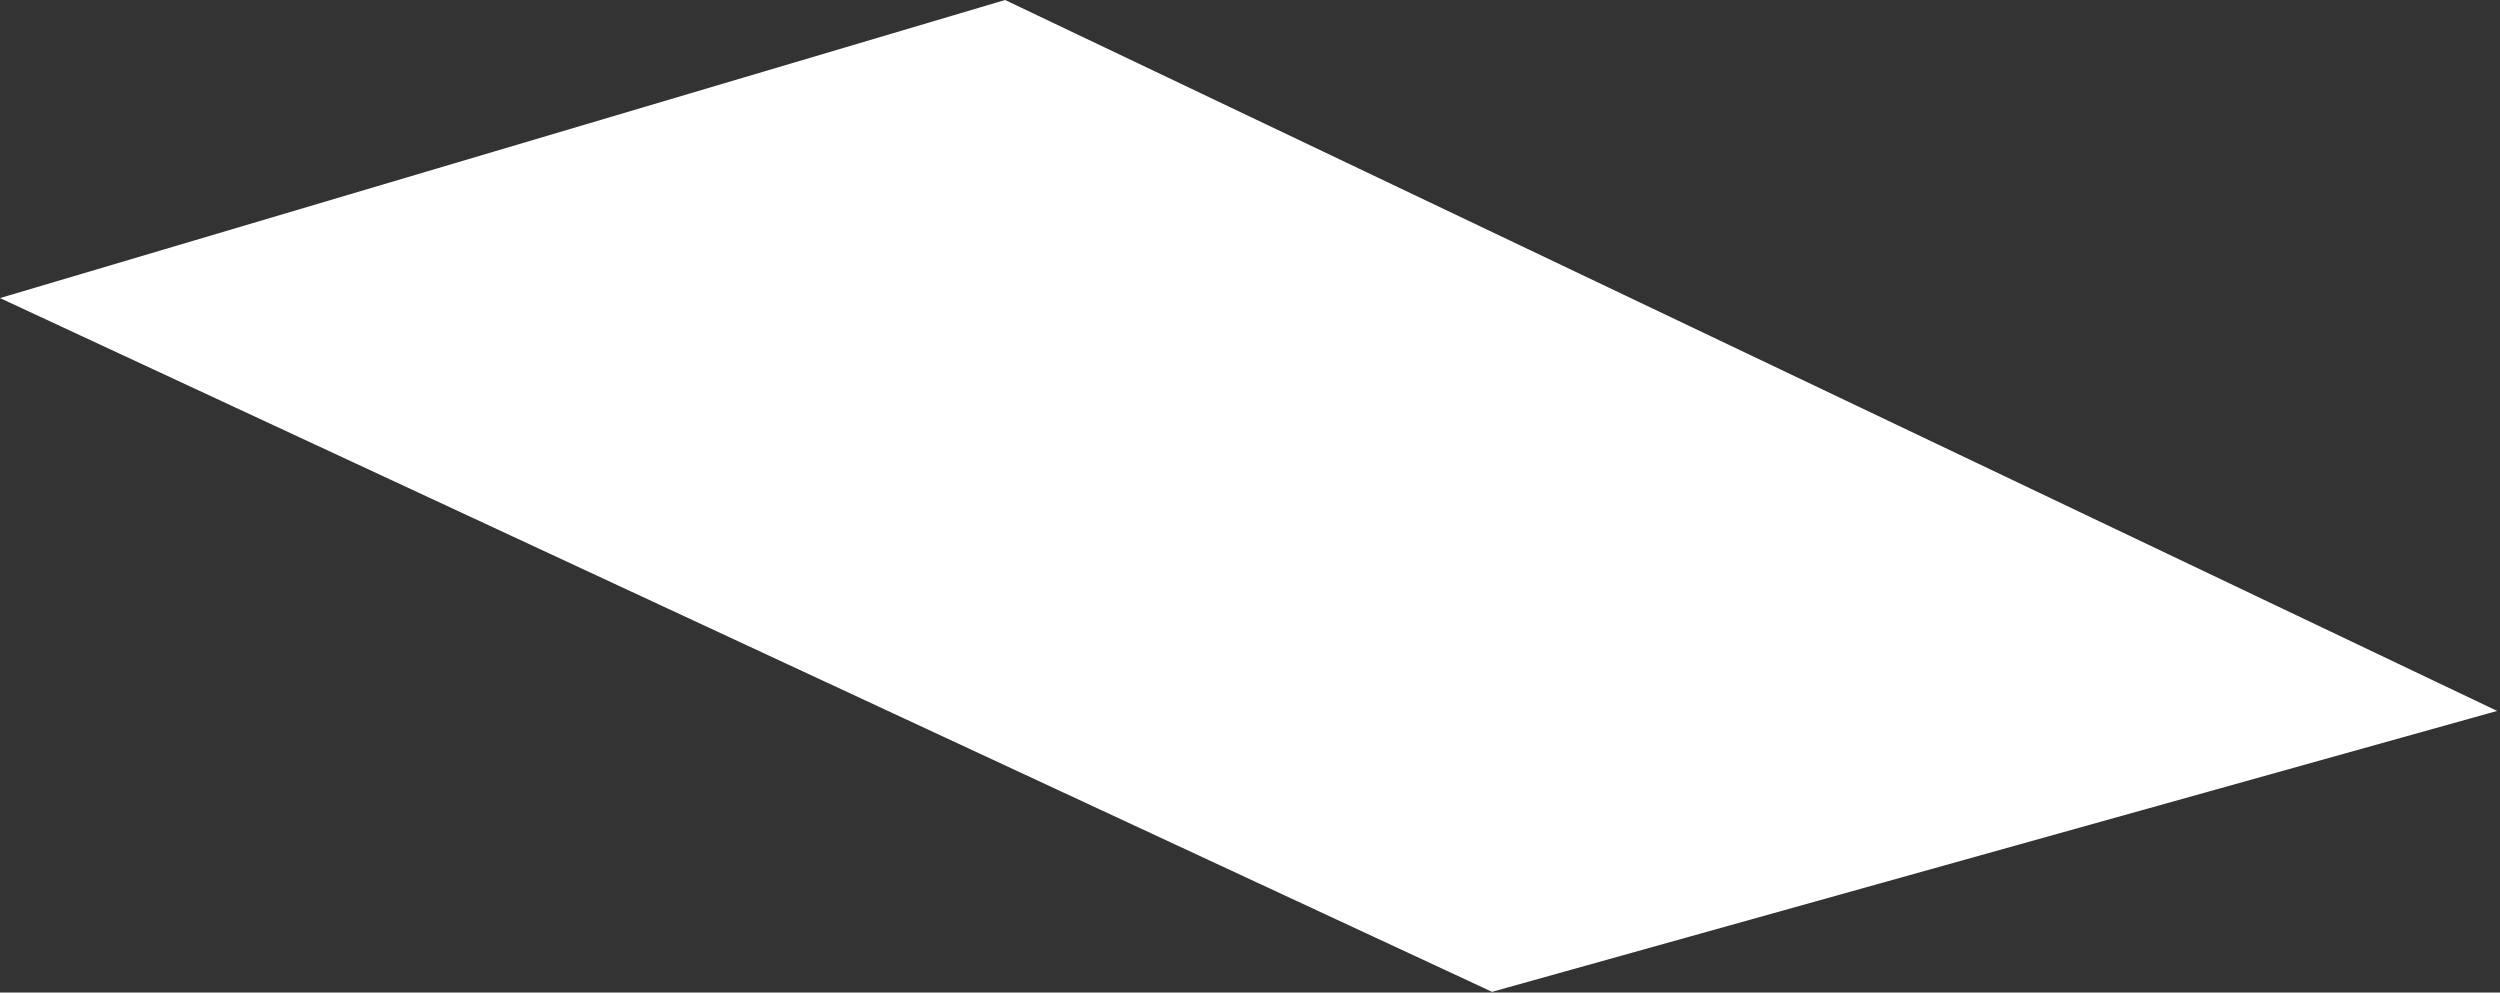 <?xml version="1.0" encoding="utf-8"?>
<svg xmlns="http://www.w3.org/2000/svg" fill="none" height="100%" overflow="visible" preserveAspectRatio="none" style="display: block;" viewBox="0 0 335 133" width="100%">
<rect x="0" y="0" width="335" height="133" fill="#333333" stroke="none"/>
<path d="M333.2 95.141L199.981 132.375L1.408 40.045L134.639 0.533L333.2 95.141Z" fill="white" id="Vector" stroke="white"/>
</svg>